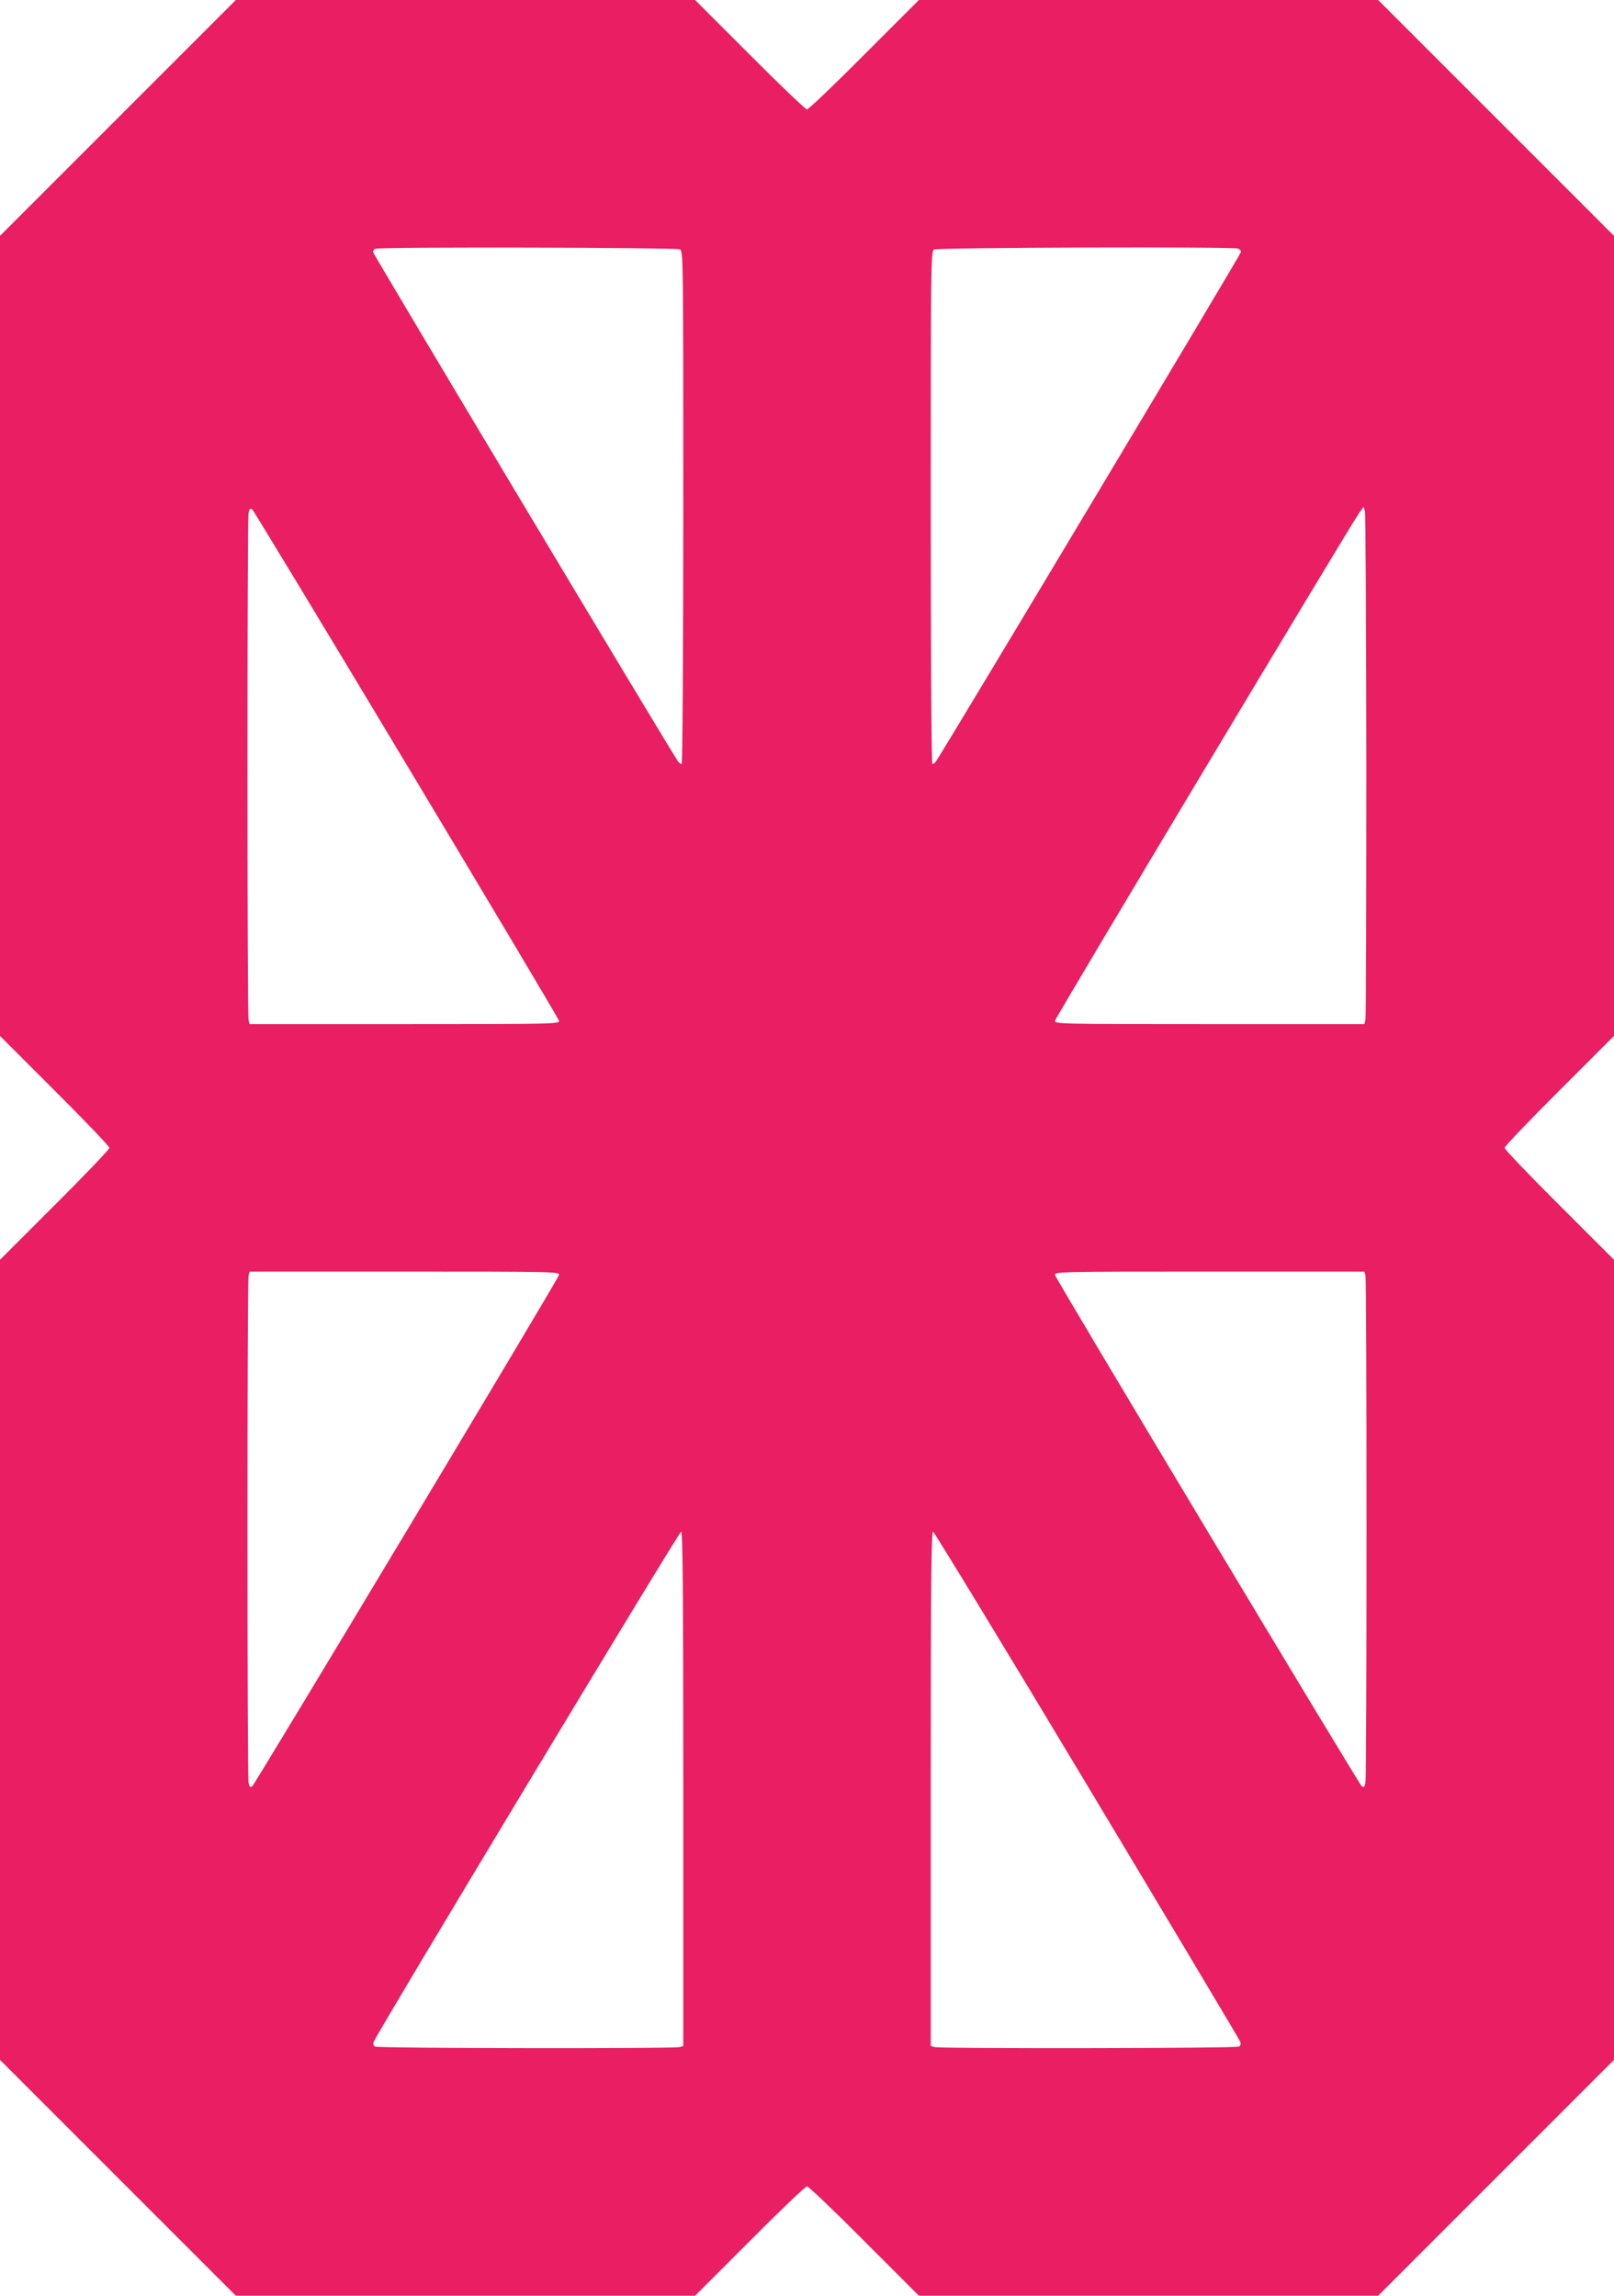 <?xml version="1.0" standalone="no"?>
<!DOCTYPE svg PUBLIC "-//W3C//DTD SVG 20010904//EN"
 "http://www.w3.org/TR/2001/REC-SVG-20010904/DTD/svg10.dtd">
<svg version="1.0" xmlns="http://www.w3.org/2000/svg"
 width="900pt" height="1280pt" viewBox="0 0 900 1280"
 preserveAspectRatio="xMidYMid meet">
<g transform="translate(0,1280) scale(0.1,-0.1)"
fill="#e91e63" stroke="none">
<path d="M657 12142 l-657 -657 0 -2231 0 -2230 305 -305 c168 -167 305 -311
305 -319 0 -8 -137 -152 -305 -319 l-305 -305 0 -2230 0 -2231 657 -657 658
-658 1280 0 1281 0 305 305 c167 168 311 305 319 305 8 0 152 -137 319 -305
l305 -305 1281 0 1280 0 658 658 657 657 0 2231 0 2230 -305 305 c-168 167
-305 311 -305 319 0 8 137 152 305 319 l305 305 0 2231 0 2230 -658 658 -657
657 -1281 0 -1280 0 -305 -305 c-167 -168 -311 -305 -319 -305 -8 0 -152 137
-319 305 l-305 305 -1281 0 -1280 0 -658 -658z m3134 -732 c19 -11 19 -37 19
-1440 0 -814 -4 -1430 -9 -1430 -5 0 -13 6 -19 13 -26 32 -1702 2831 -1702
2842 0 7 6 16 13 18 25 11 1678 7 1698 -3z m3113 4 c9 -3 16 -12 16 -19 0 -11
-1676 -2810 -1702 -2842 -6 -7 -14 -13 -19 -13 -5 0 -9 616 -9 1430 0 1350 1
1430 18 1439 18 11 1668 16 1696 5z m-4637 -2877 c465 -775 848 -1418 850
-1428 5 -18 -19 -19 -860 -19 l-865 0 -6 23 c-8 30 -8 2786 0 2826 5 26 9 29
21 20 8 -7 395 -647 860 -1422z m5352 -7 c0 -767 -2 -1405 -5 -1417 l-6 -23
-865 0 c-841 0 -865 1 -860 19 5 22 1657 2779 1696 2831 l25 34 7 -24 c4 -14
7 -653 8 -1420z m-4502 -2839 c-6 -26 -1693 -2835 -1710 -2850 -12 -9 -16 -6
-21 20 -8 40 -8 2796 0 2827 l6 22 865 0 c841 0 865 -1 860 -19z m4497 -3 c8
-31 8 -2787 0 -2827 -5 -26 -9 -29 -21 -20 -17 15 -1704 2824 -1710 2850 -5
18 19 19 860 19 l865 0 6 -22z m-3804 -2862 l0 -1434 -22 -6 c-37 -9 -1682 -7
-1697 3 -9 6 -11 16 -7 27 17 47 1702 2843 1714 2844 9 0 12 -293 12 -1434z
m2252 21 c466 -777 850 -1420 854 -1431 4 -11 2 -21 -7 -27 -15 -10 -1660 -12
-1696 -3 l-23 6 0 1434 c0 1141 3 1434 13 1434 6 -1 393 -636 859 -1413z"/>
</g>
</svg>
